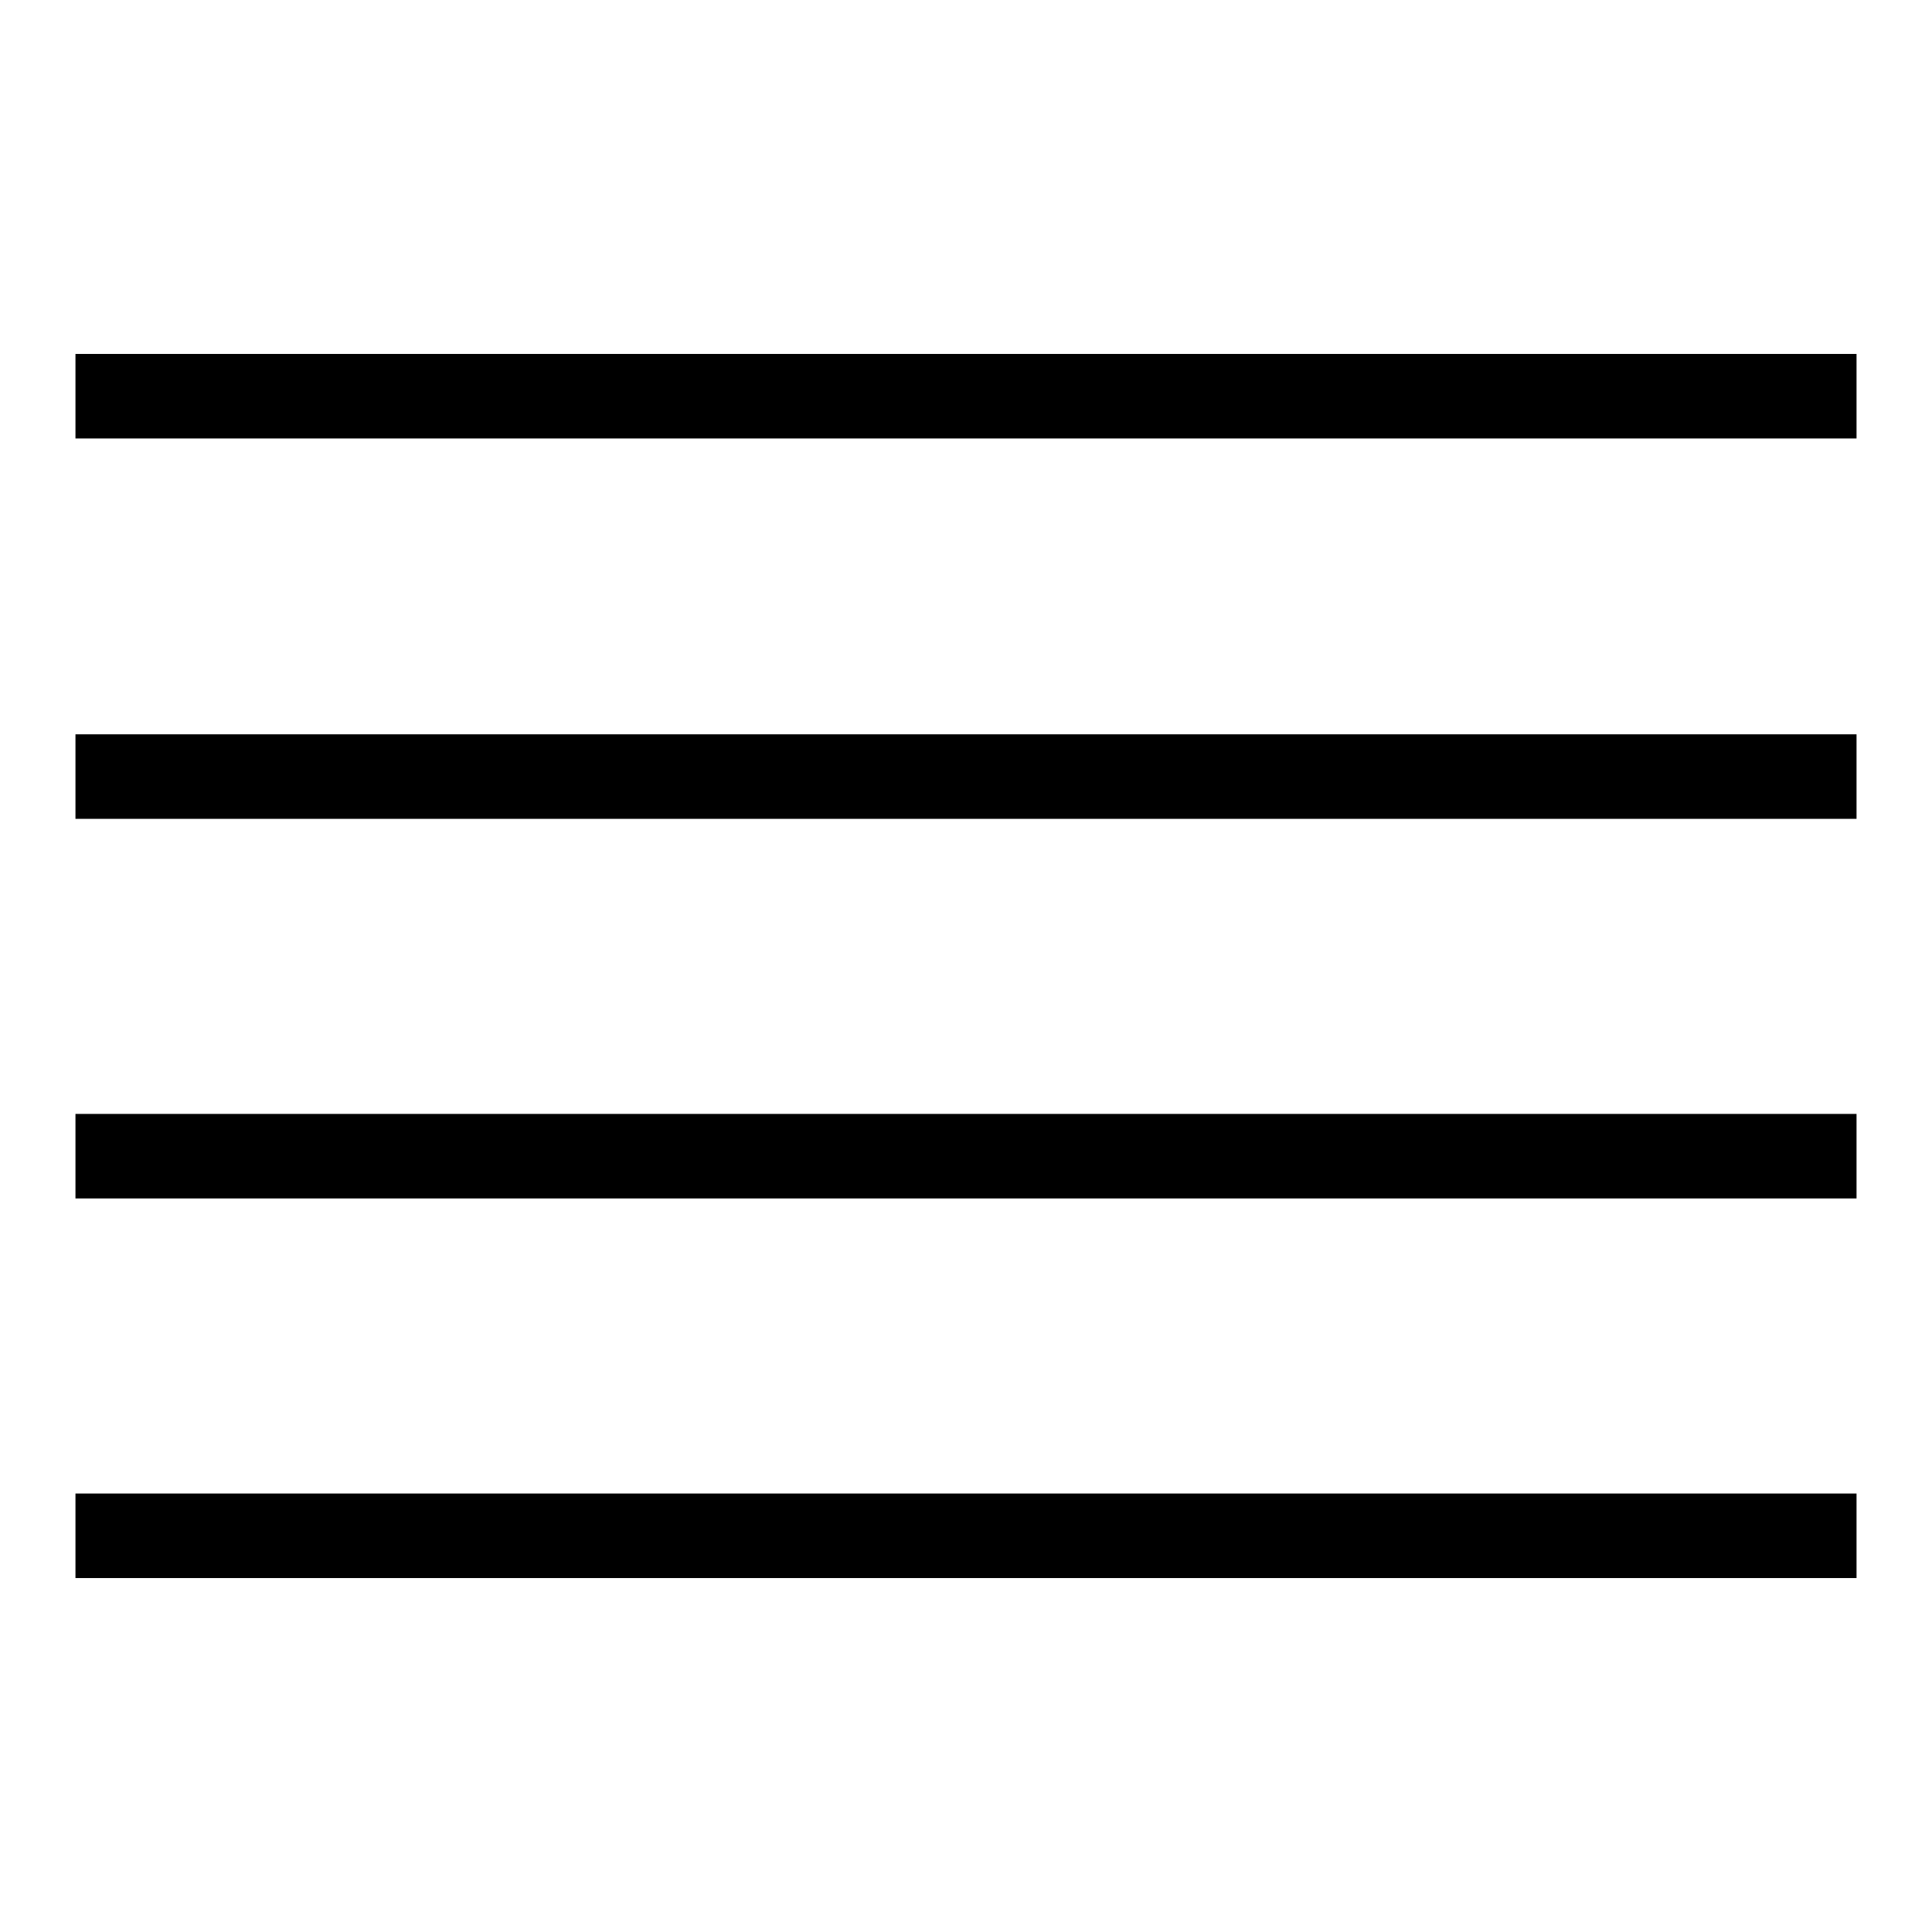<?xml version="1.0" encoding="utf-8"?>
<!-- Svg Vector Icons : http://www.onlinewebfonts.com/icon -->
<!DOCTYPE svg PUBLIC "-//W3C//DTD SVG 1.1//EN" "http://www.w3.org/Graphics/SVG/1.1/DTD/svg11.dtd">
<svg version="1.1" xmlns="http://www.w3.org/2000/svg" xmlns:xlink="http://www.w3.org/1999/xlink" x="0px" y="0px" viewBox="0 0 256 256" enable-background="new 0 0 256 256" xml:space="preserve">
<g> <path fill="#000000" d="M10,197.9h236v11.2H10V197.9z M10,147.6h236v11.2H10V147.6z M10,97.3h236v11.2H10V97.3z M10,46.9h236v11.2 H10V46.9z"/></g>
</svg>